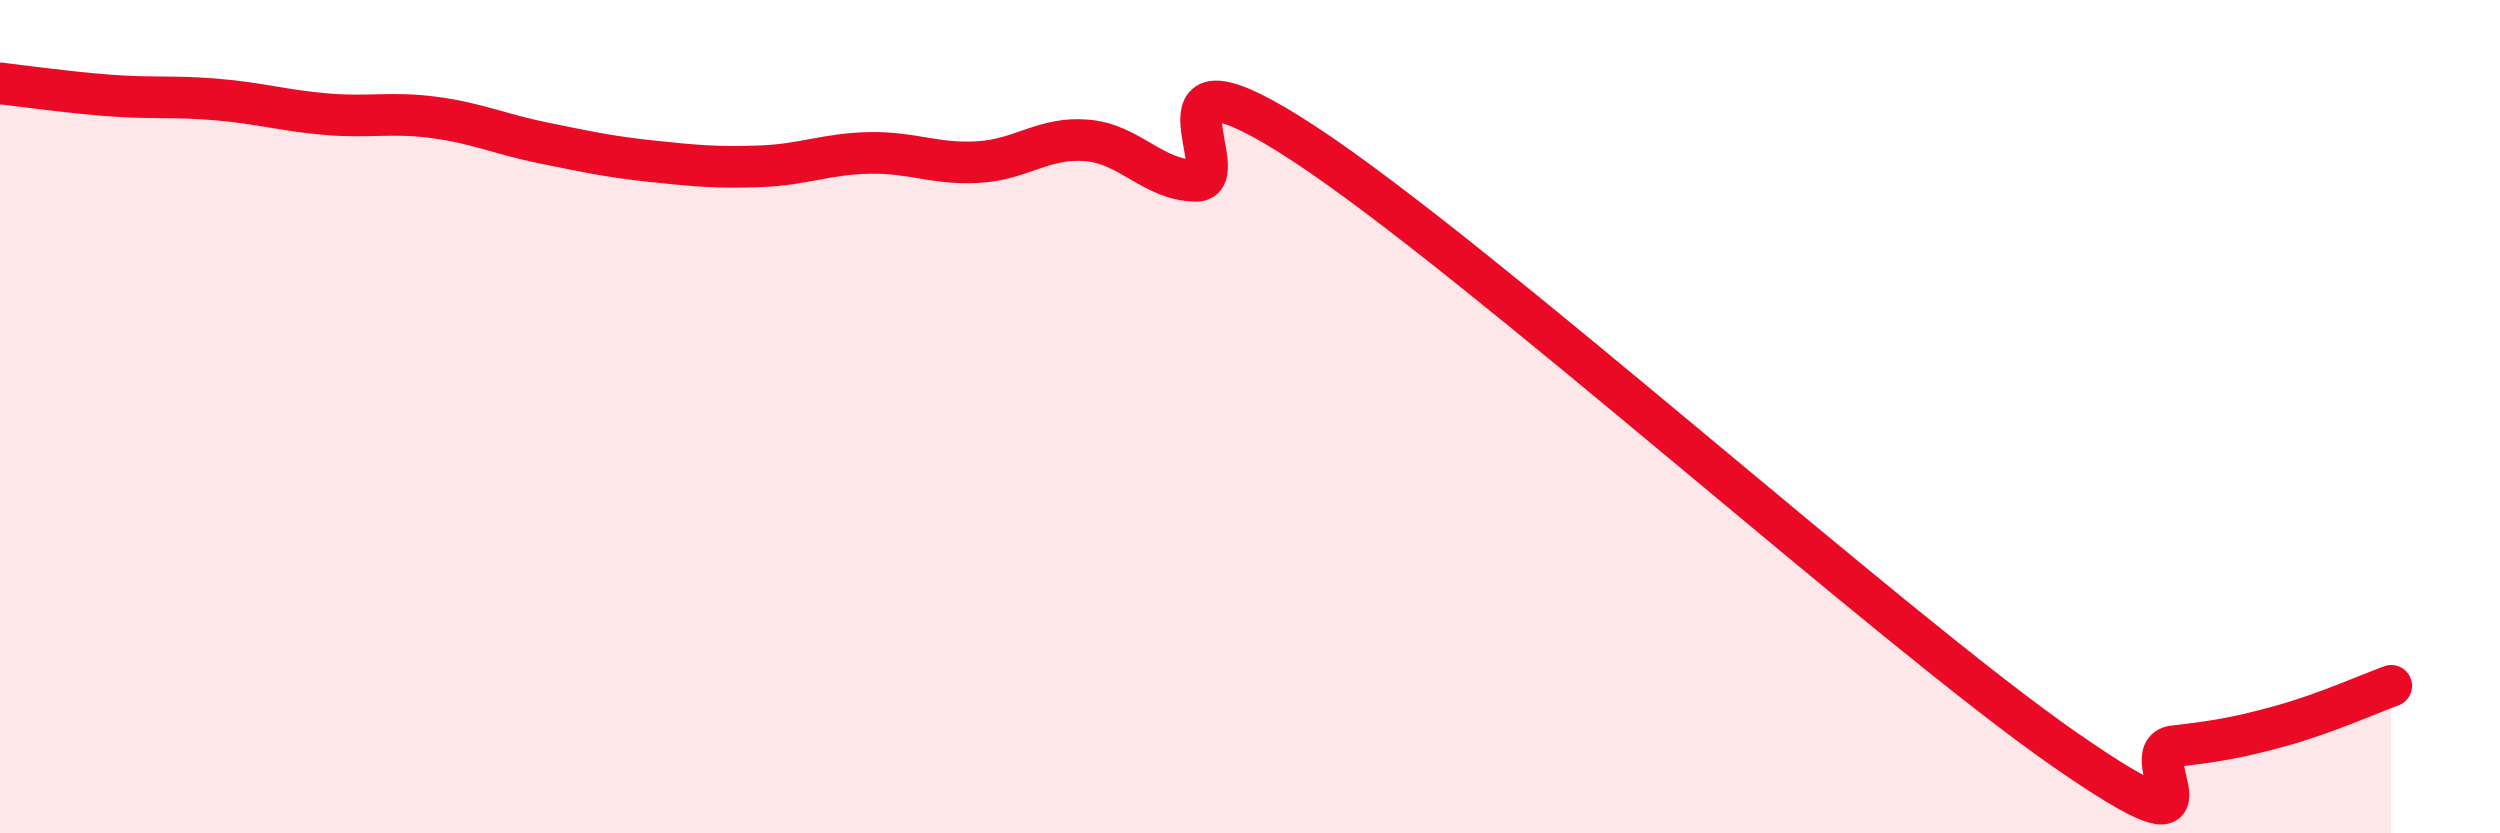
    <svg width="60" height="20" viewBox="0 0 60 20" xmlns="http://www.w3.org/2000/svg">
      <path
        d="M 0,2 C 0.52,2.06 1.57,2.21 2.61,2.29 C 3.65,2.37 4.18,2.3 5.22,2.39 C 6.26,2.48 6.79,2.65 7.83,2.74 C 8.87,2.83 9.39,2.68 10.43,2.82 C 11.47,2.96 12,3.22 13.04,3.43 C 14.08,3.64 14.61,3.76 15.65,3.87 C 16.69,3.98 17.22,4.03 18.26,3.99 C 19.3,3.95 19.83,3.69 20.87,3.67 C 21.91,3.65 22.44,3.95 23.48,3.89 C 24.52,3.83 25.05,3.28 26.09,3.37 C 27.13,3.46 27.66,4.32 28.7,4.34 C 29.74,4.36 27.13,0.72 31.3,3.45 C 35.47,6.18 45.4,15.11 49.57,18 C 53.74,20.89 51.13,18.03 52.17,17.91 C 53.21,17.79 53.74,17.7 54.78,17.41 C 55.82,17.12 56.87,16.65 57.39,16.46L57.39 20L0 20Z"
        fill="#EB0A25"
        opacity="0.1"
        stroke-linecap="round"
        stroke-linejoin="round"
      />
      <path
        d="M 0,2 C 0.52,2.06 1.57,2.21 2.61,2.29 C 3.65,2.37 4.18,2.3 5.22,2.39 C 6.26,2.48 6.79,2.65 7.83,2.74 C 8.87,2.83 9.39,2.68 10.43,2.82 C 11.47,2.96 12,3.22 13.04,3.43 C 14.08,3.64 14.61,3.76 15.65,3.87 C 16.69,3.98 17.22,4.03 18.26,3.99 C 19.3,3.95 19.83,3.69 20.87,3.67 C 21.91,3.65 22.44,3.95 23.48,3.89 C 24.52,3.83 25.05,3.28 26.09,3.37 C 27.13,3.46 27.66,4.32 28.7,4.34 C 29.74,4.36 27.13,0.72 31.3,3.45 C 35.47,6.18 45.4,15.11 49.57,18 C 53.74,20.89 51.13,18.03 52.17,17.91 C 53.21,17.79 53.74,17.7 54.78,17.41 C 55.82,17.12 56.87,16.65 57.39,16.46"
        stroke="#EB0A25"
        stroke-width="1"
        fill="none"
        stroke-linecap="round"
        stroke-linejoin="round"
      />
    </svg>
  